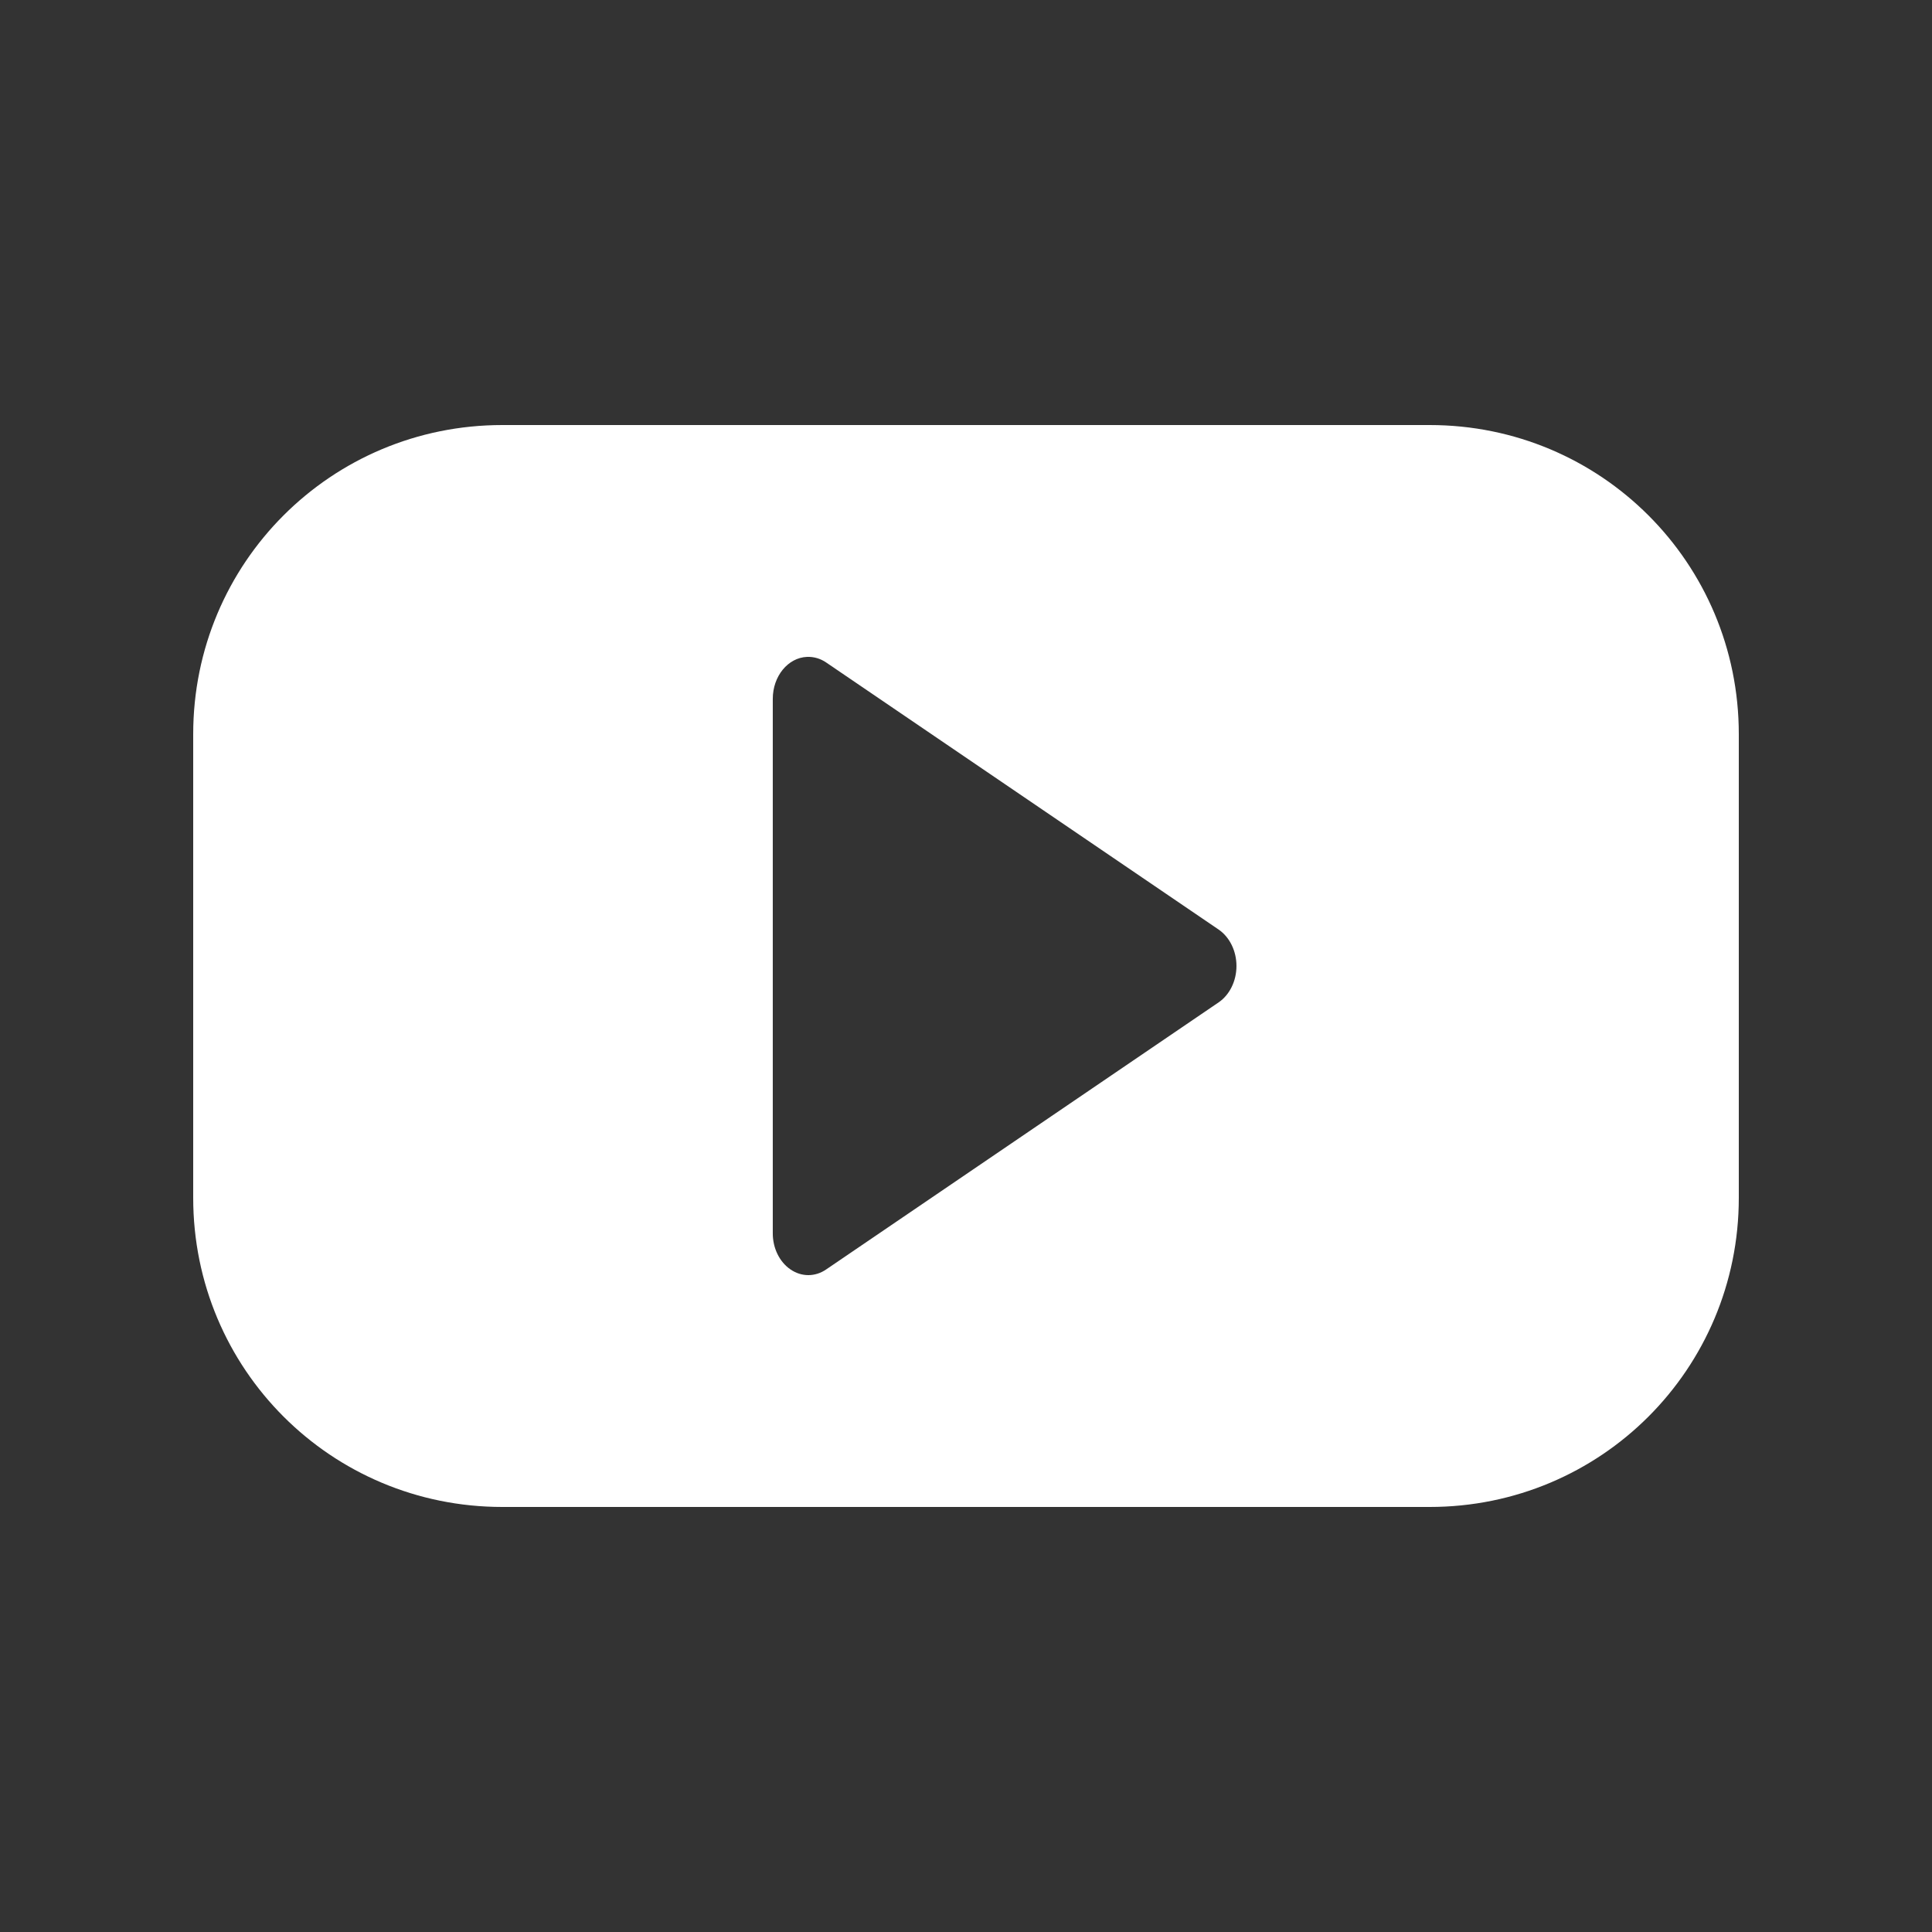 <?xml version="1.0" encoding="UTF-8"?>
<svg fill="#FFFFFF" width="100pt" height="100pt" version="1.1" viewBox="0 0 100 100" xmlns="http://www.w3.org/2000/svg">
 <rect x="0" y="0" width="100" height="100" fill="#333333" stroke="none"/>
 <path d="m26 22c-8.863 0-16 7.137-16 16v24c0 8.863 7.137 16 16 16h48c8.863 0 16-7.137 16-16v-24c0-8.863-7.137-16-16-16zm15.777 12c0.344-0.012 0.688 0.086 0.984 0.289l20.32 13.828c0.566 0.391 0.918 1.105 0.918 1.883 0 0.773-0.352 1.492-0.918 1.879l-20.32 13.828c-0.57 0.391-1.273 0.391-1.844 0-0.57-0.387-0.922-1.105-0.918-1.879v-27.656c0-1.172 0.785-2.133 1.777-2.172z"/>
</svg>
